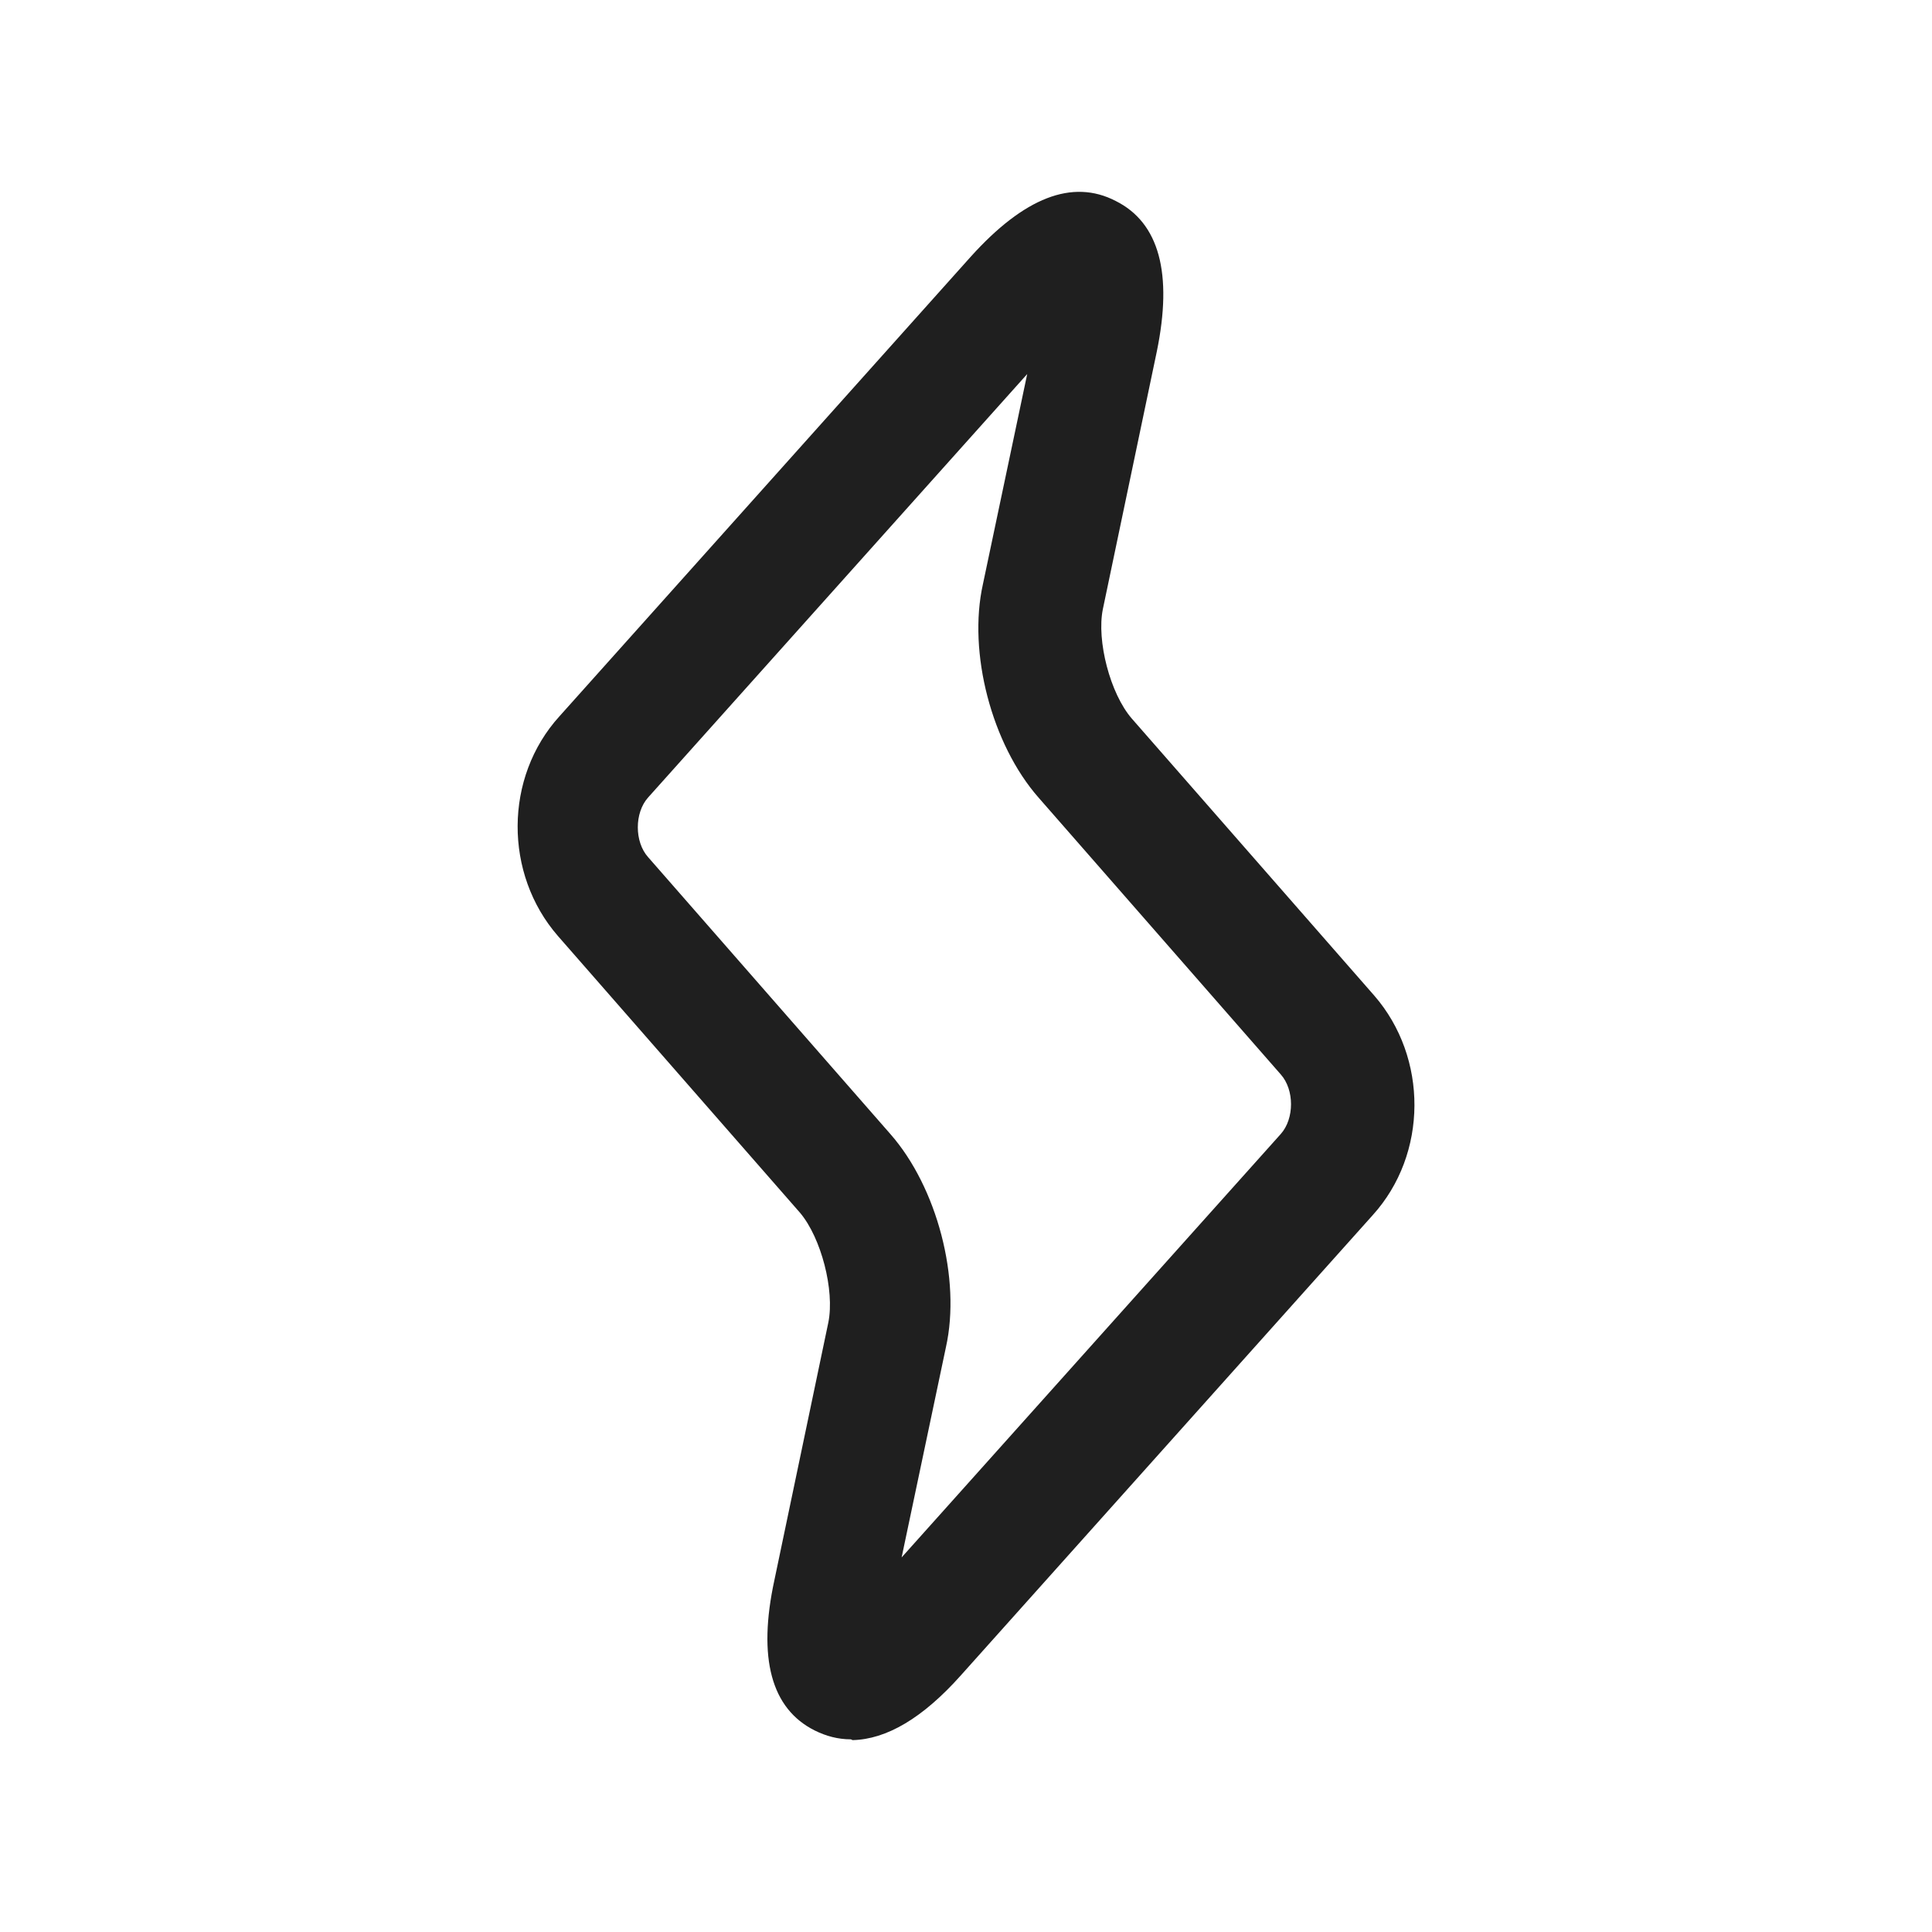 <svg width="25" height="25" viewBox="0 0 25 25" fill="none" xmlns="http://www.w3.org/2000/svg">
<g id="Service/Instant">
<path id="Vector" d="M11.011 22.507C10.844 22.507 10.688 22.465 10.542 22.392C9.98 22.111 9.802 21.455 10.021 20.445L10.719 17.111C10.802 16.695 10.625 16.017 10.354 15.695L7.219 12.111C6.521 11.309 6.521 10.059 7.24 9.268L12.563 3.32C13.25 2.559 13.875 2.309 14.438 2.601C15 2.882 15.177 3.538 14.969 4.549L14.271 7.882C14.188 8.288 14.365 8.976 14.646 9.299L17.782 12.882C18.48 13.684 18.48 14.934 17.761 15.726L12.438 21.674C11.938 22.236 11.469 22.507 11.032 22.517L11.011 22.507ZM13.292 4.84L8.386 10.32C8.209 10.518 8.209 10.893 8.386 11.091L11.521 14.674C12.125 15.361 12.438 16.549 12.24 17.434L11.667 20.153L16.573 14.674C16.75 14.476 16.75 14.101 16.573 13.903L13.438 10.32C12.834 9.632 12.521 8.445 12.719 7.559L13.292 4.84Z" fill="#1F1F1F"/>
</g>
</svg>
